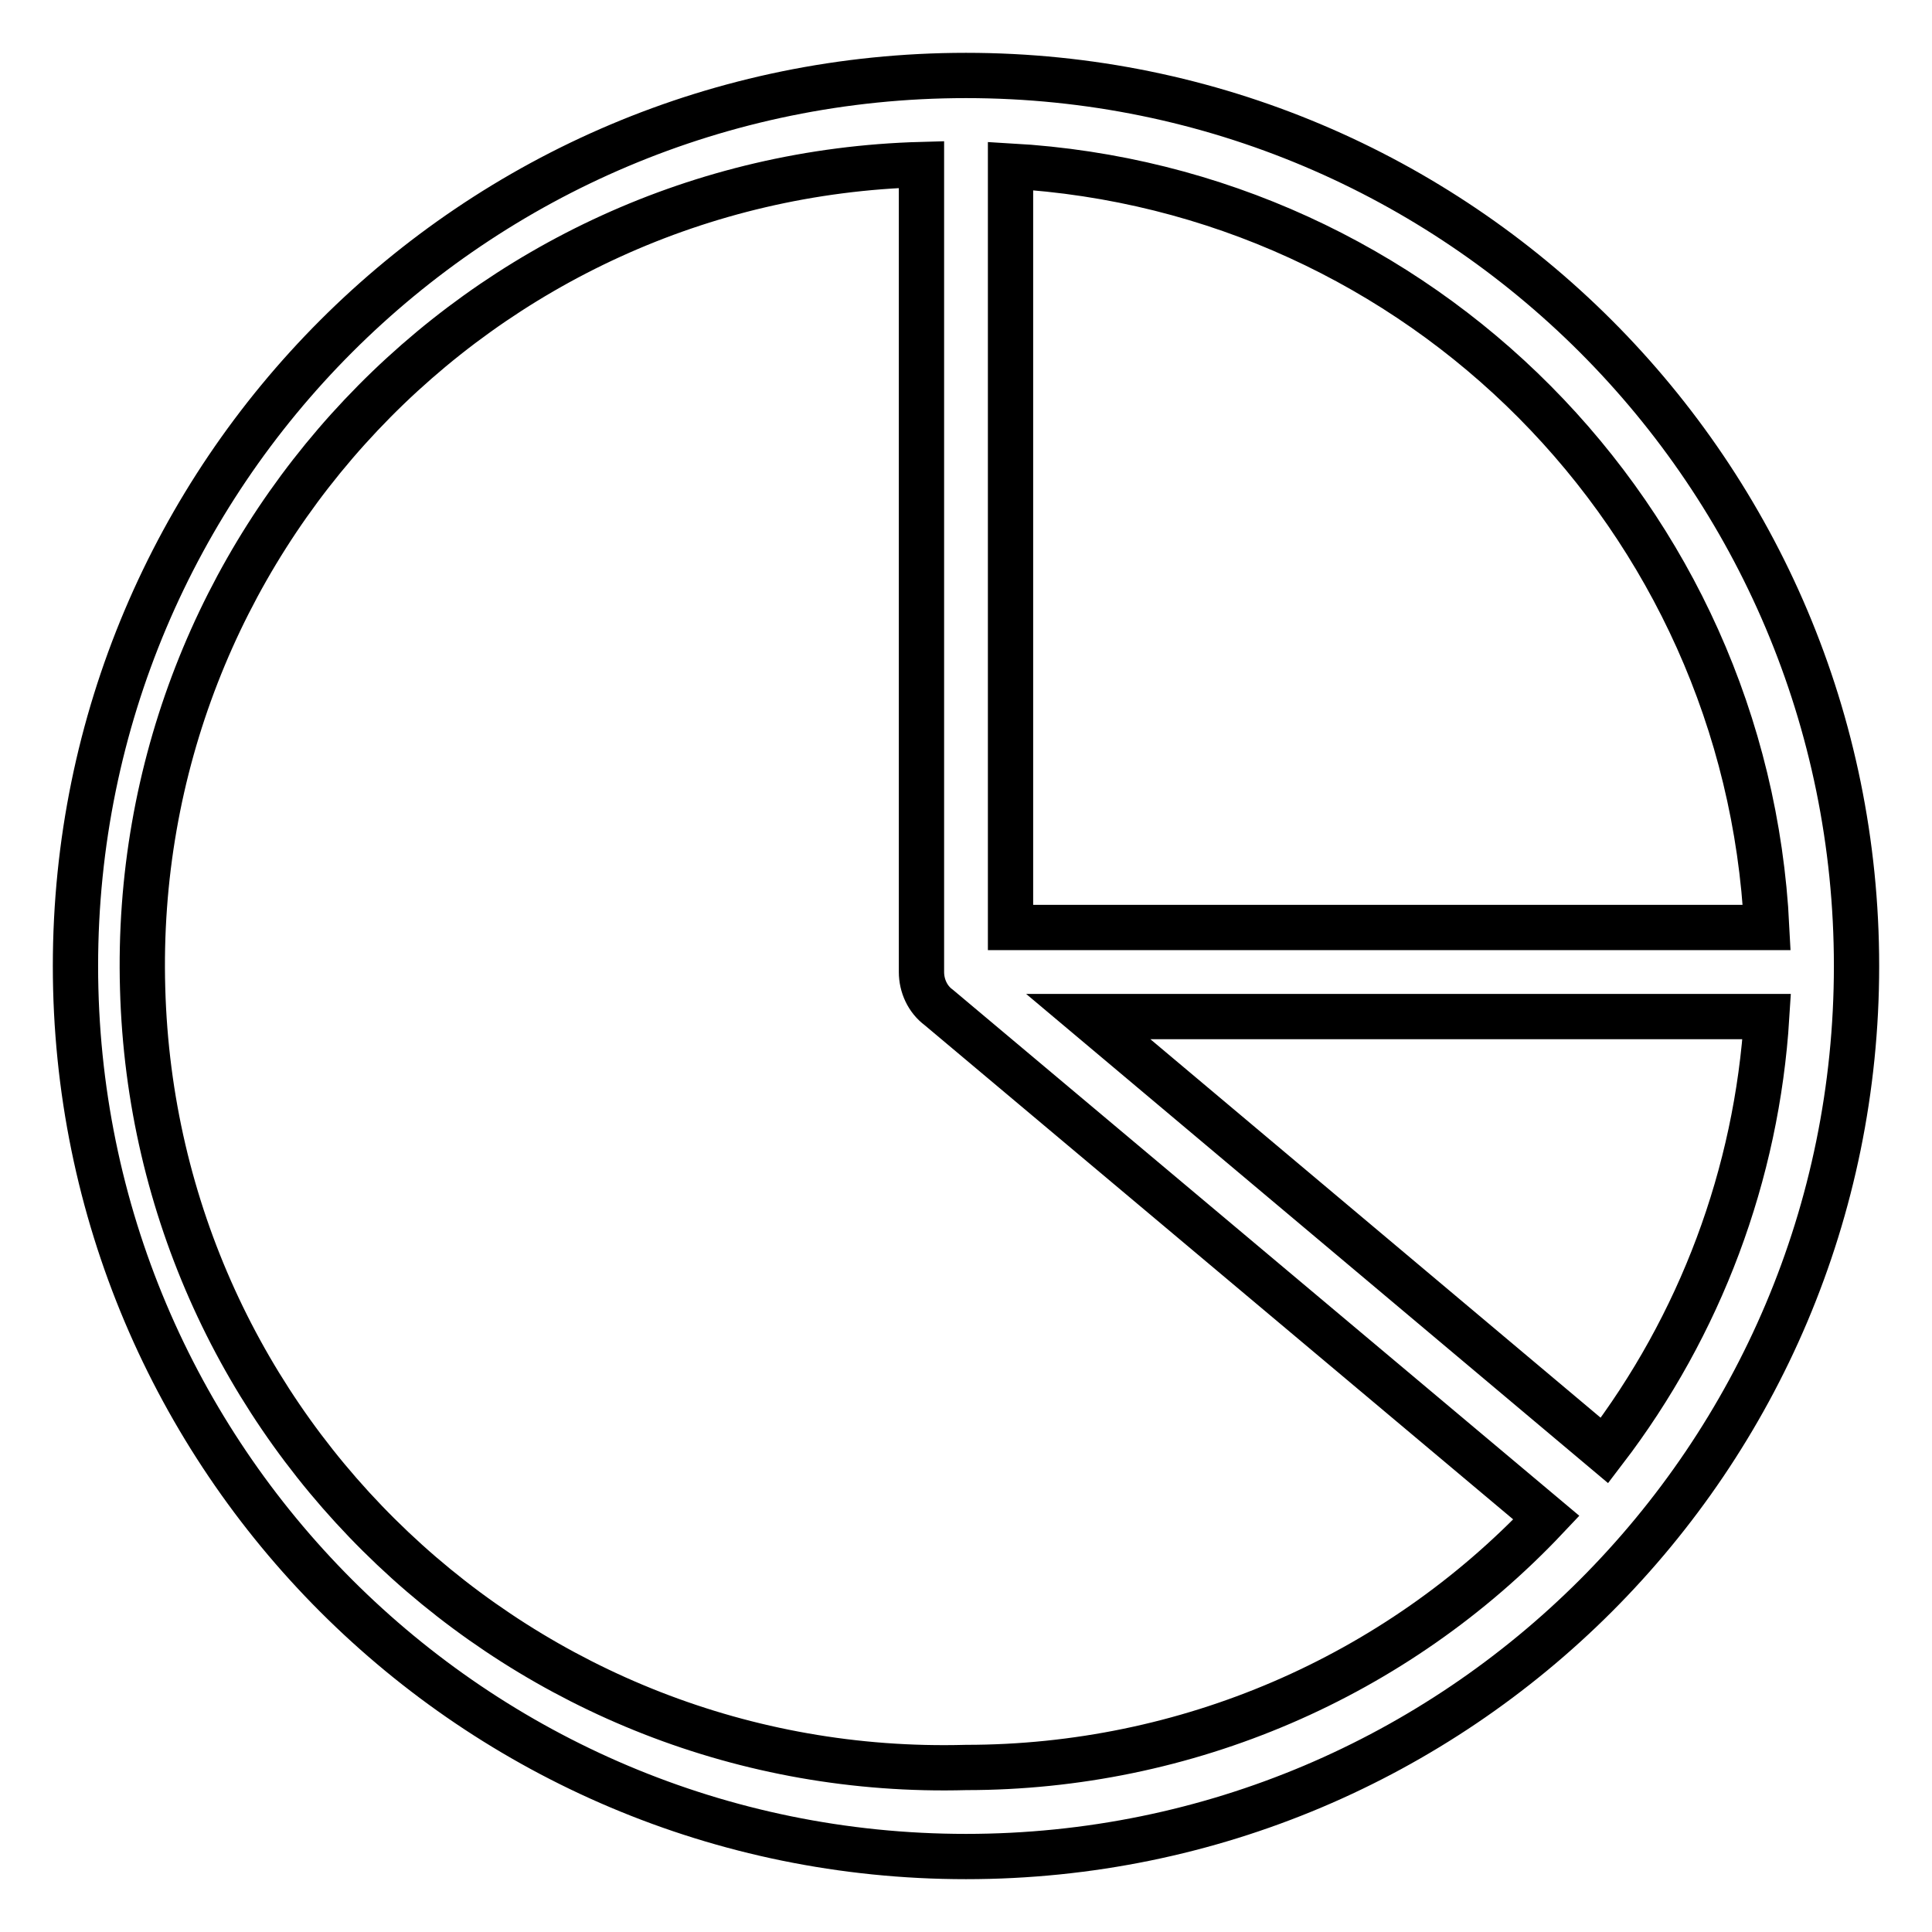 <?xml version="1.0" encoding="utf-8"?>
<!-- Svg Vector Icons : http://www.onlinewebfonts.com/icon -->
<!DOCTYPE svg PUBLIC "-//W3C//DTD SVG 1.1//EN" "http://www.w3.org/Graphics/SVG/1.1/DTD/svg11.dtd">
<svg version="1.1" xmlns="http://www.w3.org/2000/svg" xmlns:xlink="http://www.w3.org/1999/xlink" x="0px" y="0px" viewBox="0 0 256 256" enable-background="new 0 0 256 256" xml:space="preserve">
<g> <path stroke-width="6" fill-opacity="0" stroke="#000000"  d="M128,10C62.8,10,10,62.8,10,128c0,65.2,52.8,118,118,118c65.2,0,118-52.8,118-118C246,62.8,193.2,10,128,10 z M234.1,122.9H133.9V22C188.2,25.1,231.4,68.6,234.1,122.9L234.1,122.9z M234.1,134.7c-1.3,20.9-8.8,40.9-21.5,57.5l-68.4-57.5 H234.1z M128,234.2C69.3,235.8,20.5,189.6,18.9,131C17.2,72.3,63.4,23.4,122.1,21.8v107c0,1.8,0.8,3.6,2.3,4.7l80.5,67.6 C184.9,222.3,157.1,234.2,128,234.2z"/></g>
</svg>